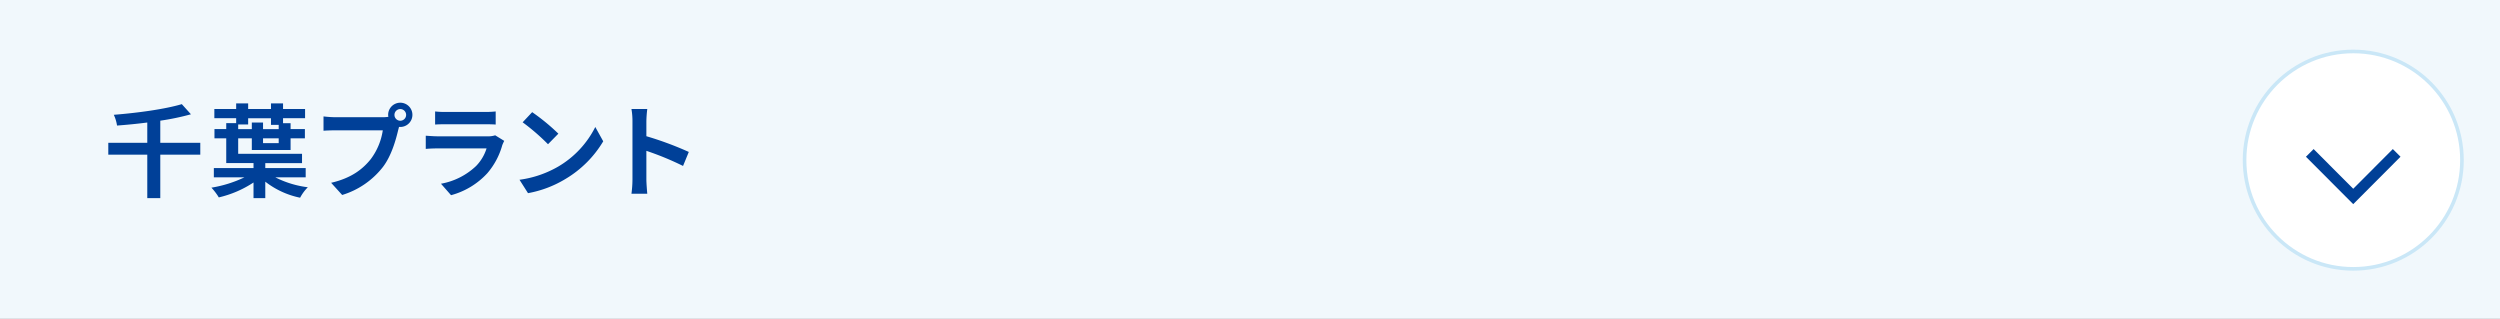 <svg id="menu-chiba-sm.svg" xmlns="http://www.w3.org/2000/svg" width="690" height="88" viewBox="0 0 690 88">
  <rect x="0" y="0" width="690" height="88" fill="#808080" stroke="none"/>
  <defs>
    <style>
      .cls-1 {
        fill: #f1f8fc;
      }

      .cls-1, .cls-2, .cls-4 {
        fill-rule: evenodd;
      }

      .cls-2 {
        fill: #004098;
      }

      .cls-3 {
        fill: #fff;
        stroke: #cae7f7;
        stroke-width: 1px;
      }

      .cls-4 {
        fill: none;
        stroke: #004097;
        stroke-width: 3px;
      }
    </style>
  </defs>
  <path id="長方形_4" data-name="長方形 4" class="cls-1" d="M1570,127.988h690v88H1570v-88Z" transform="translate(-1570 -128)"/>
  <g id="グループ_32" data-name="グループ 32">
    <path id="千葉プラント" class="cls-2" d="M1625.28,167.415h-11.04v-6.107a68.892,68.892,0,0,0,8.46-1.765l-2.52-2.8c-4.57,1.372-12.08,2.409-18.77,2.941a10.724,10.724,0,0,1,.89,2.97c2.69-.2,5.55-0.476,8.35-0.841v5.6h-10.76v3.278h10.76v11.991h3.59V170.693h11.04v-3.278Zm10.46-5.07h2.75v-1.709h6.3v1.821h2.13v1.176h-4.32v-1.821h-3.1v1.821h-3.76v-1.288Zm11.18,5.154h-4.32v-1.316h4.32V167.5Zm7.45,9.441v-2.549h-11.15v-1.373h10.14v-2.577h-17.62v-4.258h3.76V169.4h10.7v-3.221h3.95v-2.55h-3.95v-1.625h-2.08v-1.372h6.08v-2.55h-6.08v-1.541h-3.33v1.541h-6.3v-1.541h-3.31v1.541h-6.02v2.55h6.02v1.344h-2.74v1.653h-3.25v2.55h3.25v6.835h7.53v1.373h-10.95v2.549h8.46a33.644,33.644,0,0,1-9.13,2.858,16.136,16.136,0,0,1,2.04,2.689,29.386,29.386,0,0,0,9.58-4.118v4.315h3.25v-4.539a23.177,23.177,0,0,0,9.61,4.427,12.017,12.017,0,0,1,2.13-2.886,27.066,27.066,0,0,1-8.99-2.746h8.4Zm24.5-17.229a1.61,1.61,0,1,1,3.22,0A1.61,1.61,0,0,1,1678.87,159.711Zm-1.74,0a2.9,2.9,0,0,0,.06.532,11.924,11.924,0,0,1-1.6.113h-12.97a31.167,31.167,0,0,1-3.33-.225v3.951c0.7-.056,2.04-0.113,3.33-0.113h13.03a17.554,17.554,0,0,1-3.28,7.9c-2.27,2.857-5.43,5.295-10.98,6.583l3.05,3.362a22.547,22.547,0,0,0,11.27-7.76c2.35-3.11,3.55-7.452,4.2-10.2,0.08-.252.14-0.532,0.22-0.84a1.605,1.605,0,0,0,.37.028A3.348,3.348,0,1,0,1677.13,159.711Zm12.96-.952v3.614c0.81-.056,2.02-0.084,2.91-0.084h10.73c1.01,0,2.33.028,3.08,0.084v-3.614a26.264,26.264,0,0,1-3.02.14H1693A23.549,23.549,0,0,1,1690.09,158.759Zm19.08,8.124-2.5-1.541a5.9,5.9,0,0,1-2.04.28h-13.87c-0.87,0-2.07-.084-3.25-0.168V169.1c1.18-.112,2.58-0.14,3.25-0.14h13.53a12.121,12.121,0,0,1-2.88,4.847,18.889,18.889,0,0,1-9.7,4.9l2.78,3.166a21,21,0,0,0,10-6.051,20.128,20.128,0,0,0,4.14-7.76A11.307,11.307,0,0,1,1709.17,166.883Zm7.71-7.928-2.63,2.8a58.865,58.865,0,0,1,7,6.052l2.86-2.914A56.964,56.964,0,0,0,1716.88,158.955Zm-3.5,18.658,2.35,3.7a30.336,30.336,0,0,0,10.39-3.95A29.821,29.821,0,0,0,1736.49,167l-2.19-3.95a26.332,26.332,0,0,1-10.19,10.9A28.886,28.886,0,0,1,1713.38,177.613Zm31.18-.056a30.436,30.436,0,0,1-.28,3.922h4.37c-0.11-1.149-.25-3.11-0.25-3.922v-7.928a80.9,80.9,0,0,1,10.12,4.174l1.59-3.866a91.311,91.311,0,0,0-11.71-4.343v-4.146a31,31,0,0,1,.25-3.362h-4.37a19.08,19.08,0,0,1,.28,3.362v16.109Z" transform="translate(-1570 -128)"/>
  </g>
  <g id="_" data-name="↓">
    <circle id="楕円形_2" data-name="楕円形 2" class="cls-3" cx="649.5" cy="44.203" r="30"/>
    <path id="長方形_7" data-name="長方形 7" class="cls-4" d="M2231.48,170.2l-11.99,12.022L2207.5,170.2" transform="translate(-1570 -128)"/>
  </g>
</svg>
